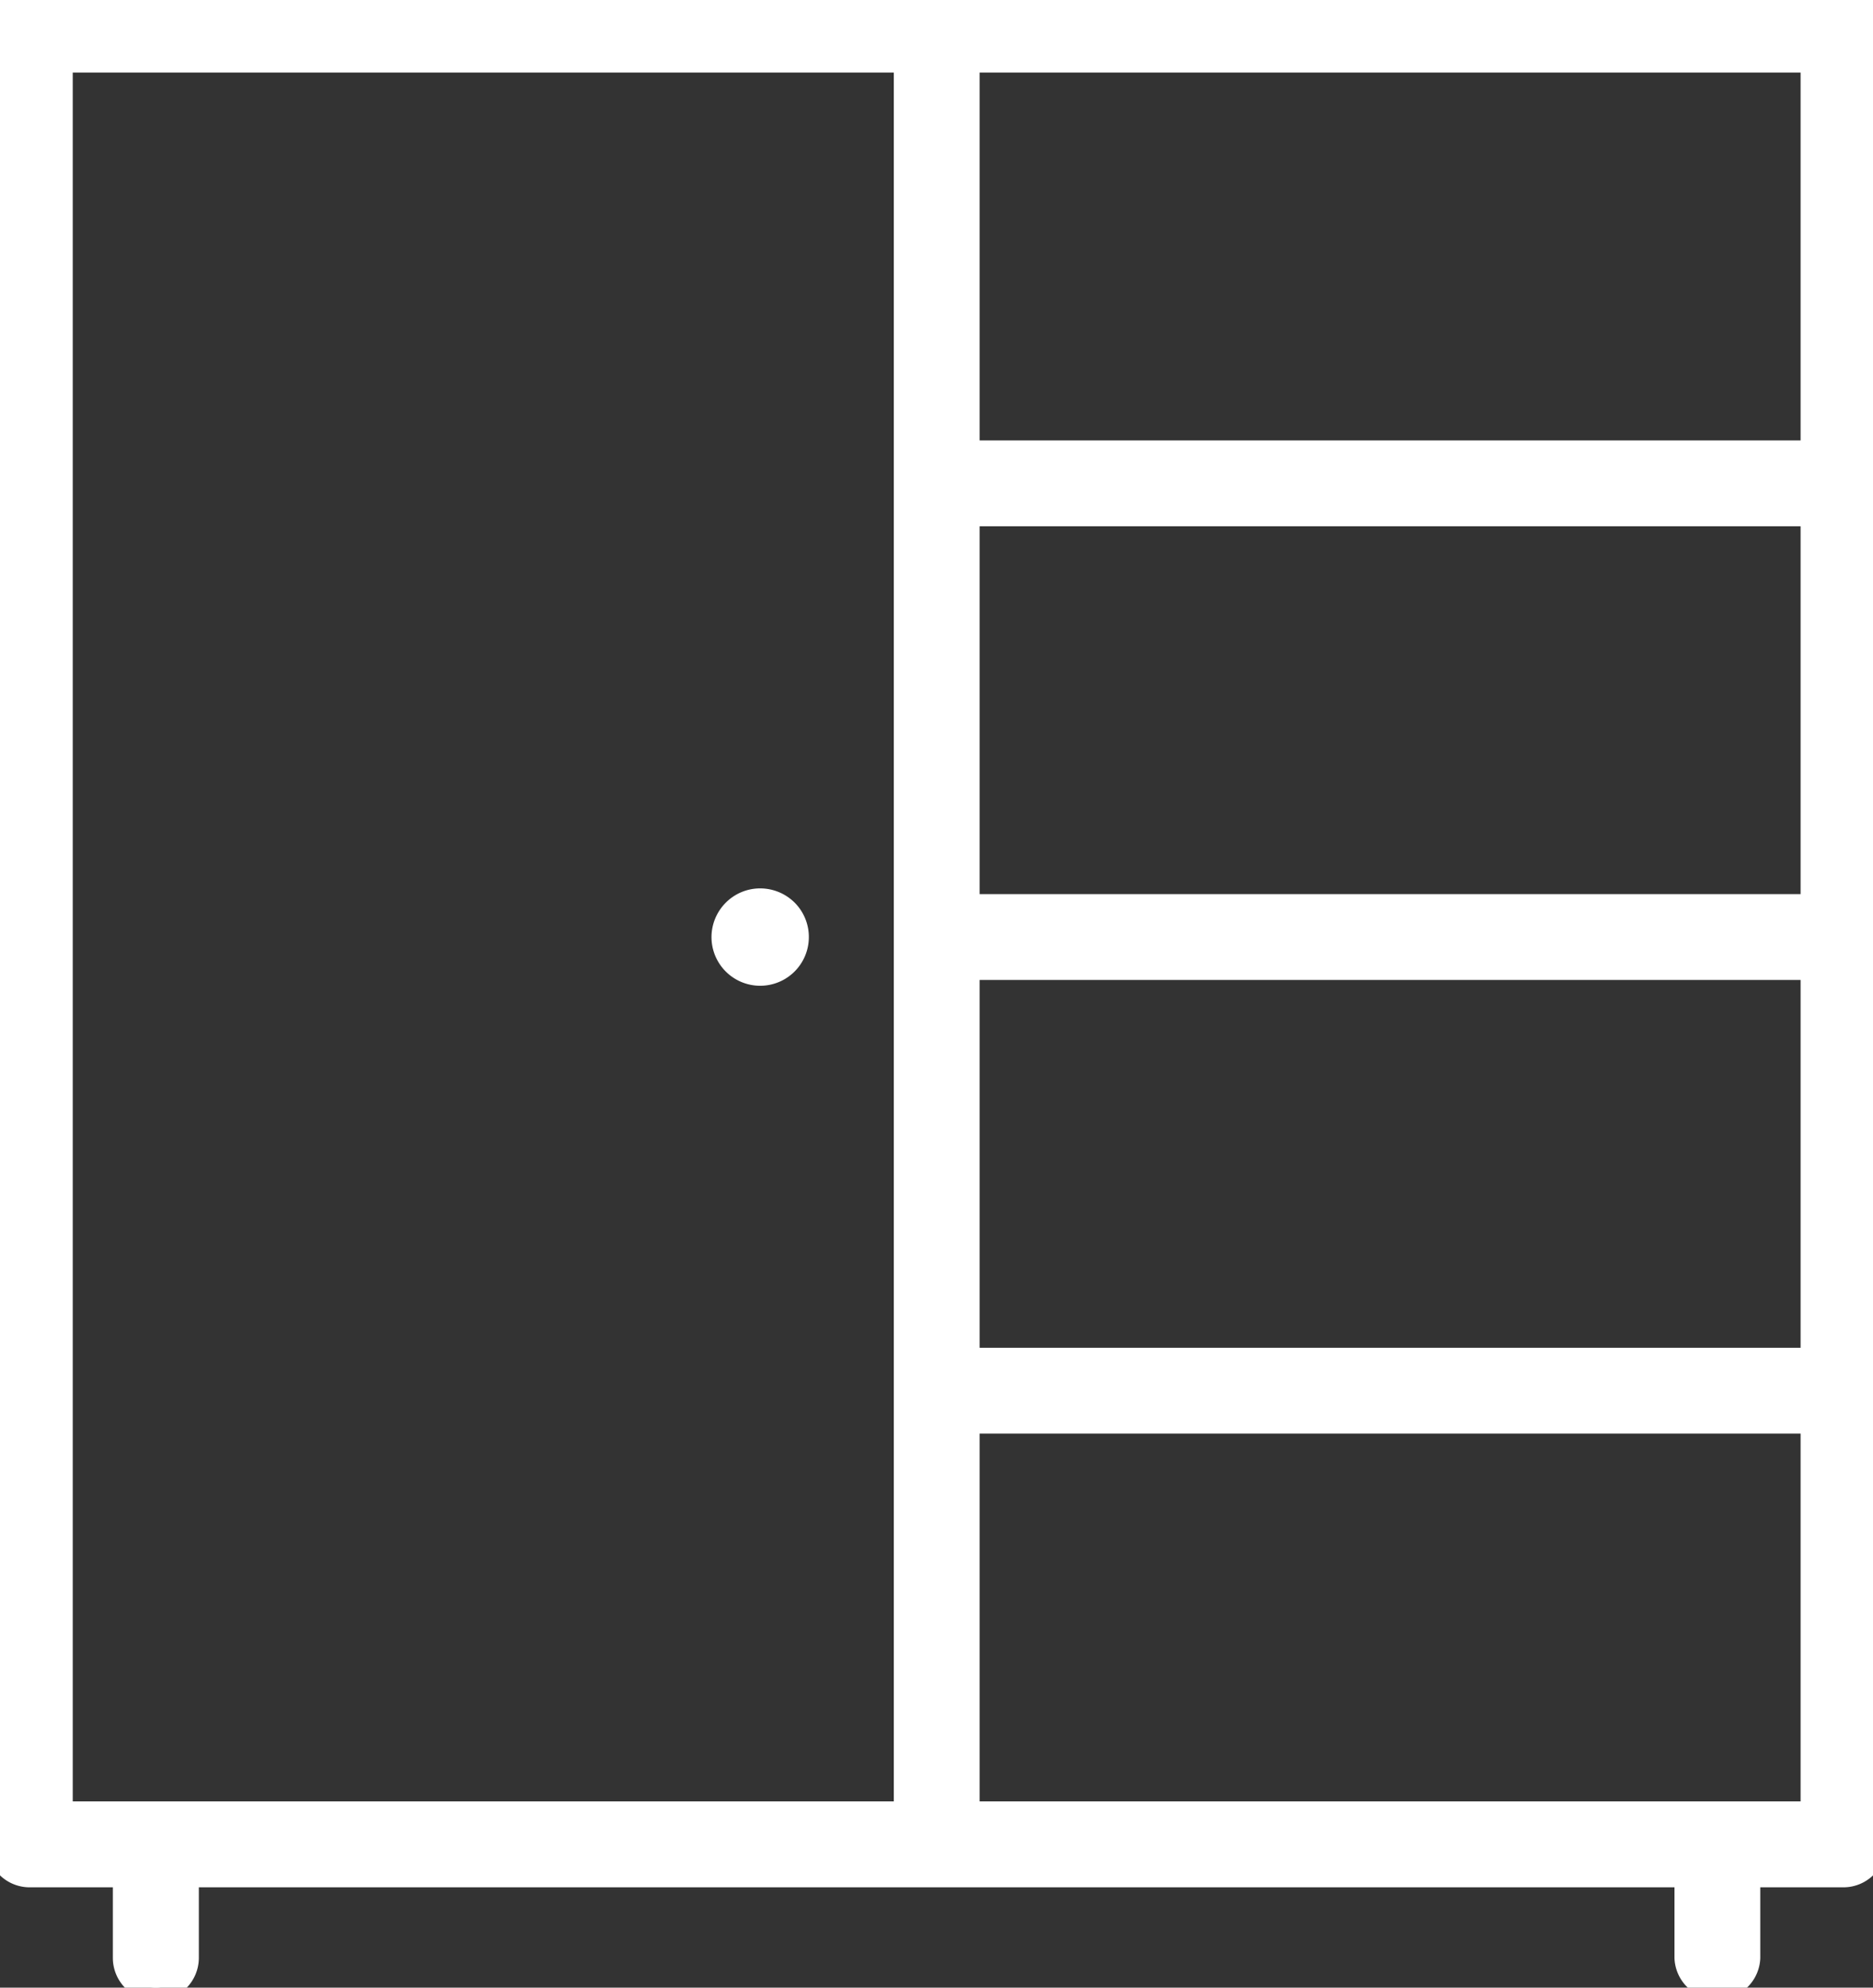 <svg xmlns="http://www.w3.org/2000/svg" xmlns:xlink="http://www.w3.org/1999/xlink" width="28.531" height="30.26" viewBox="0 0 28.531 30.26"><rect x="0" y="0" width="28.531" height="30.26" fill="#333333" stroke="none"/><defs><clipPath id="a"><path d="M0,13.214H28.531v-30.26H0Z" transform="translate(0 17.046)" fill="none" stroke="#fff" stroke-width="0.4"/></clipPath></defs><g transform="translate(0 17.046)"><g transform="translate(0 -17.046)" clip-path="url(#a)"><g transform="translate(11.038 13.725)"><path d="M.236,0A.539.539,0,0,0-.145.158a.544.544,0,0,0-.16.383.541.541,0,0,0,1.083,0A.54.54,0,0,0,.62.158.546.546,0,0,0,.236,0" transform="translate(0.305)" fill="#fff" stroke="#fff" stroke-width="0.4"/></g><g transform="translate(0 0)"><path d="M11.622,12.46h1.465a.452.452,0,0,0,.453-.453V-15.62a.453.453,0,0,0-.453-.453H-14.539a.453.453,0,0,0-.453.453V12.007a.452.452,0,0,0,.453.453h1.466v1.275a.455.455,0,0,0,.454.453.456.456,0,0,0,.456-.453V12.46H10.715v1.275a.454.454,0,0,0,.907,0ZM-.27-15.168H12.636v6H-.27Zm0,6.907H12.636v6H-.27Zm0,6.907H12.636v6H-.27Zm-.907,12.906H-14.083V-15.168H-1.177Zm.907-6H12.636v6H-.27Zm0,6" transform="translate(14.992 16.073)" fill="#fff" stroke="#fff" stroke-width="0.4"/></g></g></g></svg>